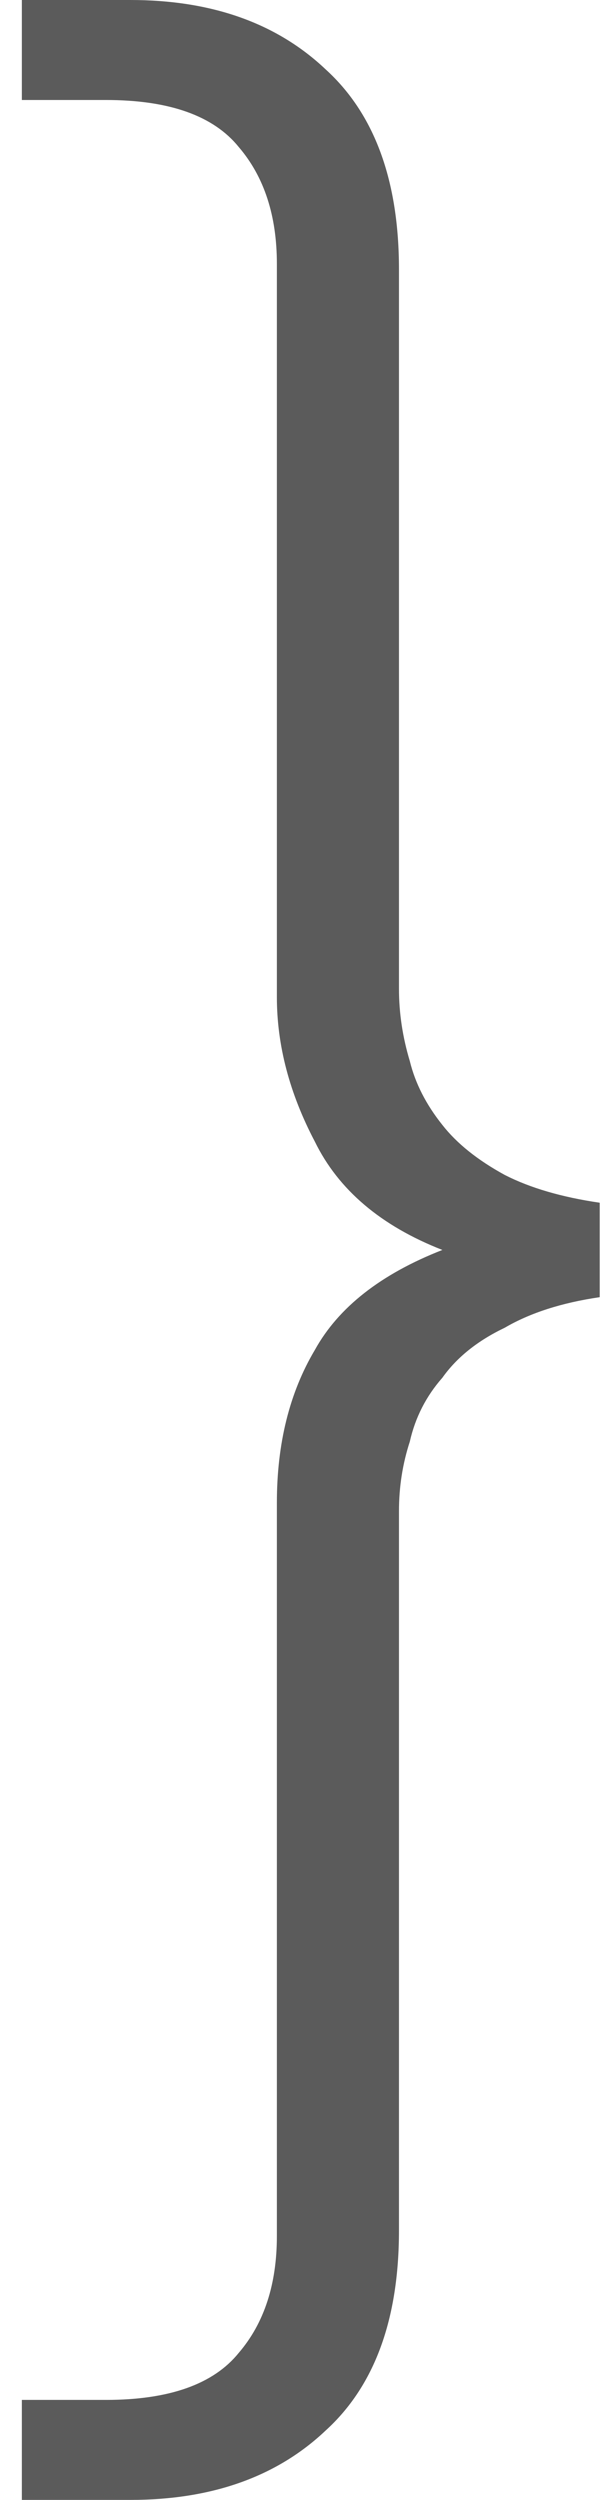<svg width="26" height="108" viewBox="0 0 26 108" fill="none" xmlns="http://www.w3.org/2000/svg">
<path d="M25.945 51.96C24.302 51.72 22.933 51.32 21.837 50.76C20.664 50.12 19.764 49.4 19.138 48.6C18.434 47.72 17.964 46.8 17.729 45.84C17.416 44.8 17.26 43.76 17.26 42.72V11.64C17.26 7.8 16.203 4.92 14.091 3C11.978 1 9.161 0 5.64 0H0.945V4.32H4.584C7.322 4.32 9.24 5 10.335 6.36C11.43 7.64 11.978 9.32 11.978 11.4V43.08C11.978 45.16 12.526 47.24 13.621 49.32C14.639 51.4 16.477 52.96 19.138 54C16.477 55.04 14.639 56.48 13.621 58.32C12.526 60.16 11.978 62.36 11.978 64.92V96.6C11.978 98.68 11.43 100.36 10.335 101.64C9.24 103 7.322 103.68 4.584 103.68H0.945V108H5.64C9.161 108 11.978 107 14.091 105C16.203 103.08 17.26 100.2 17.26 96.36V65.28C17.26 64.24 17.416 63.24 17.729 62.28C17.964 61.24 18.434 60.32 19.138 59.52C19.764 58.64 20.664 57.92 21.837 57.36C22.933 56.72 24.302 56.28 25.945 56.04V51.96Z" fill="#5B5B5B"/>
</svg>
